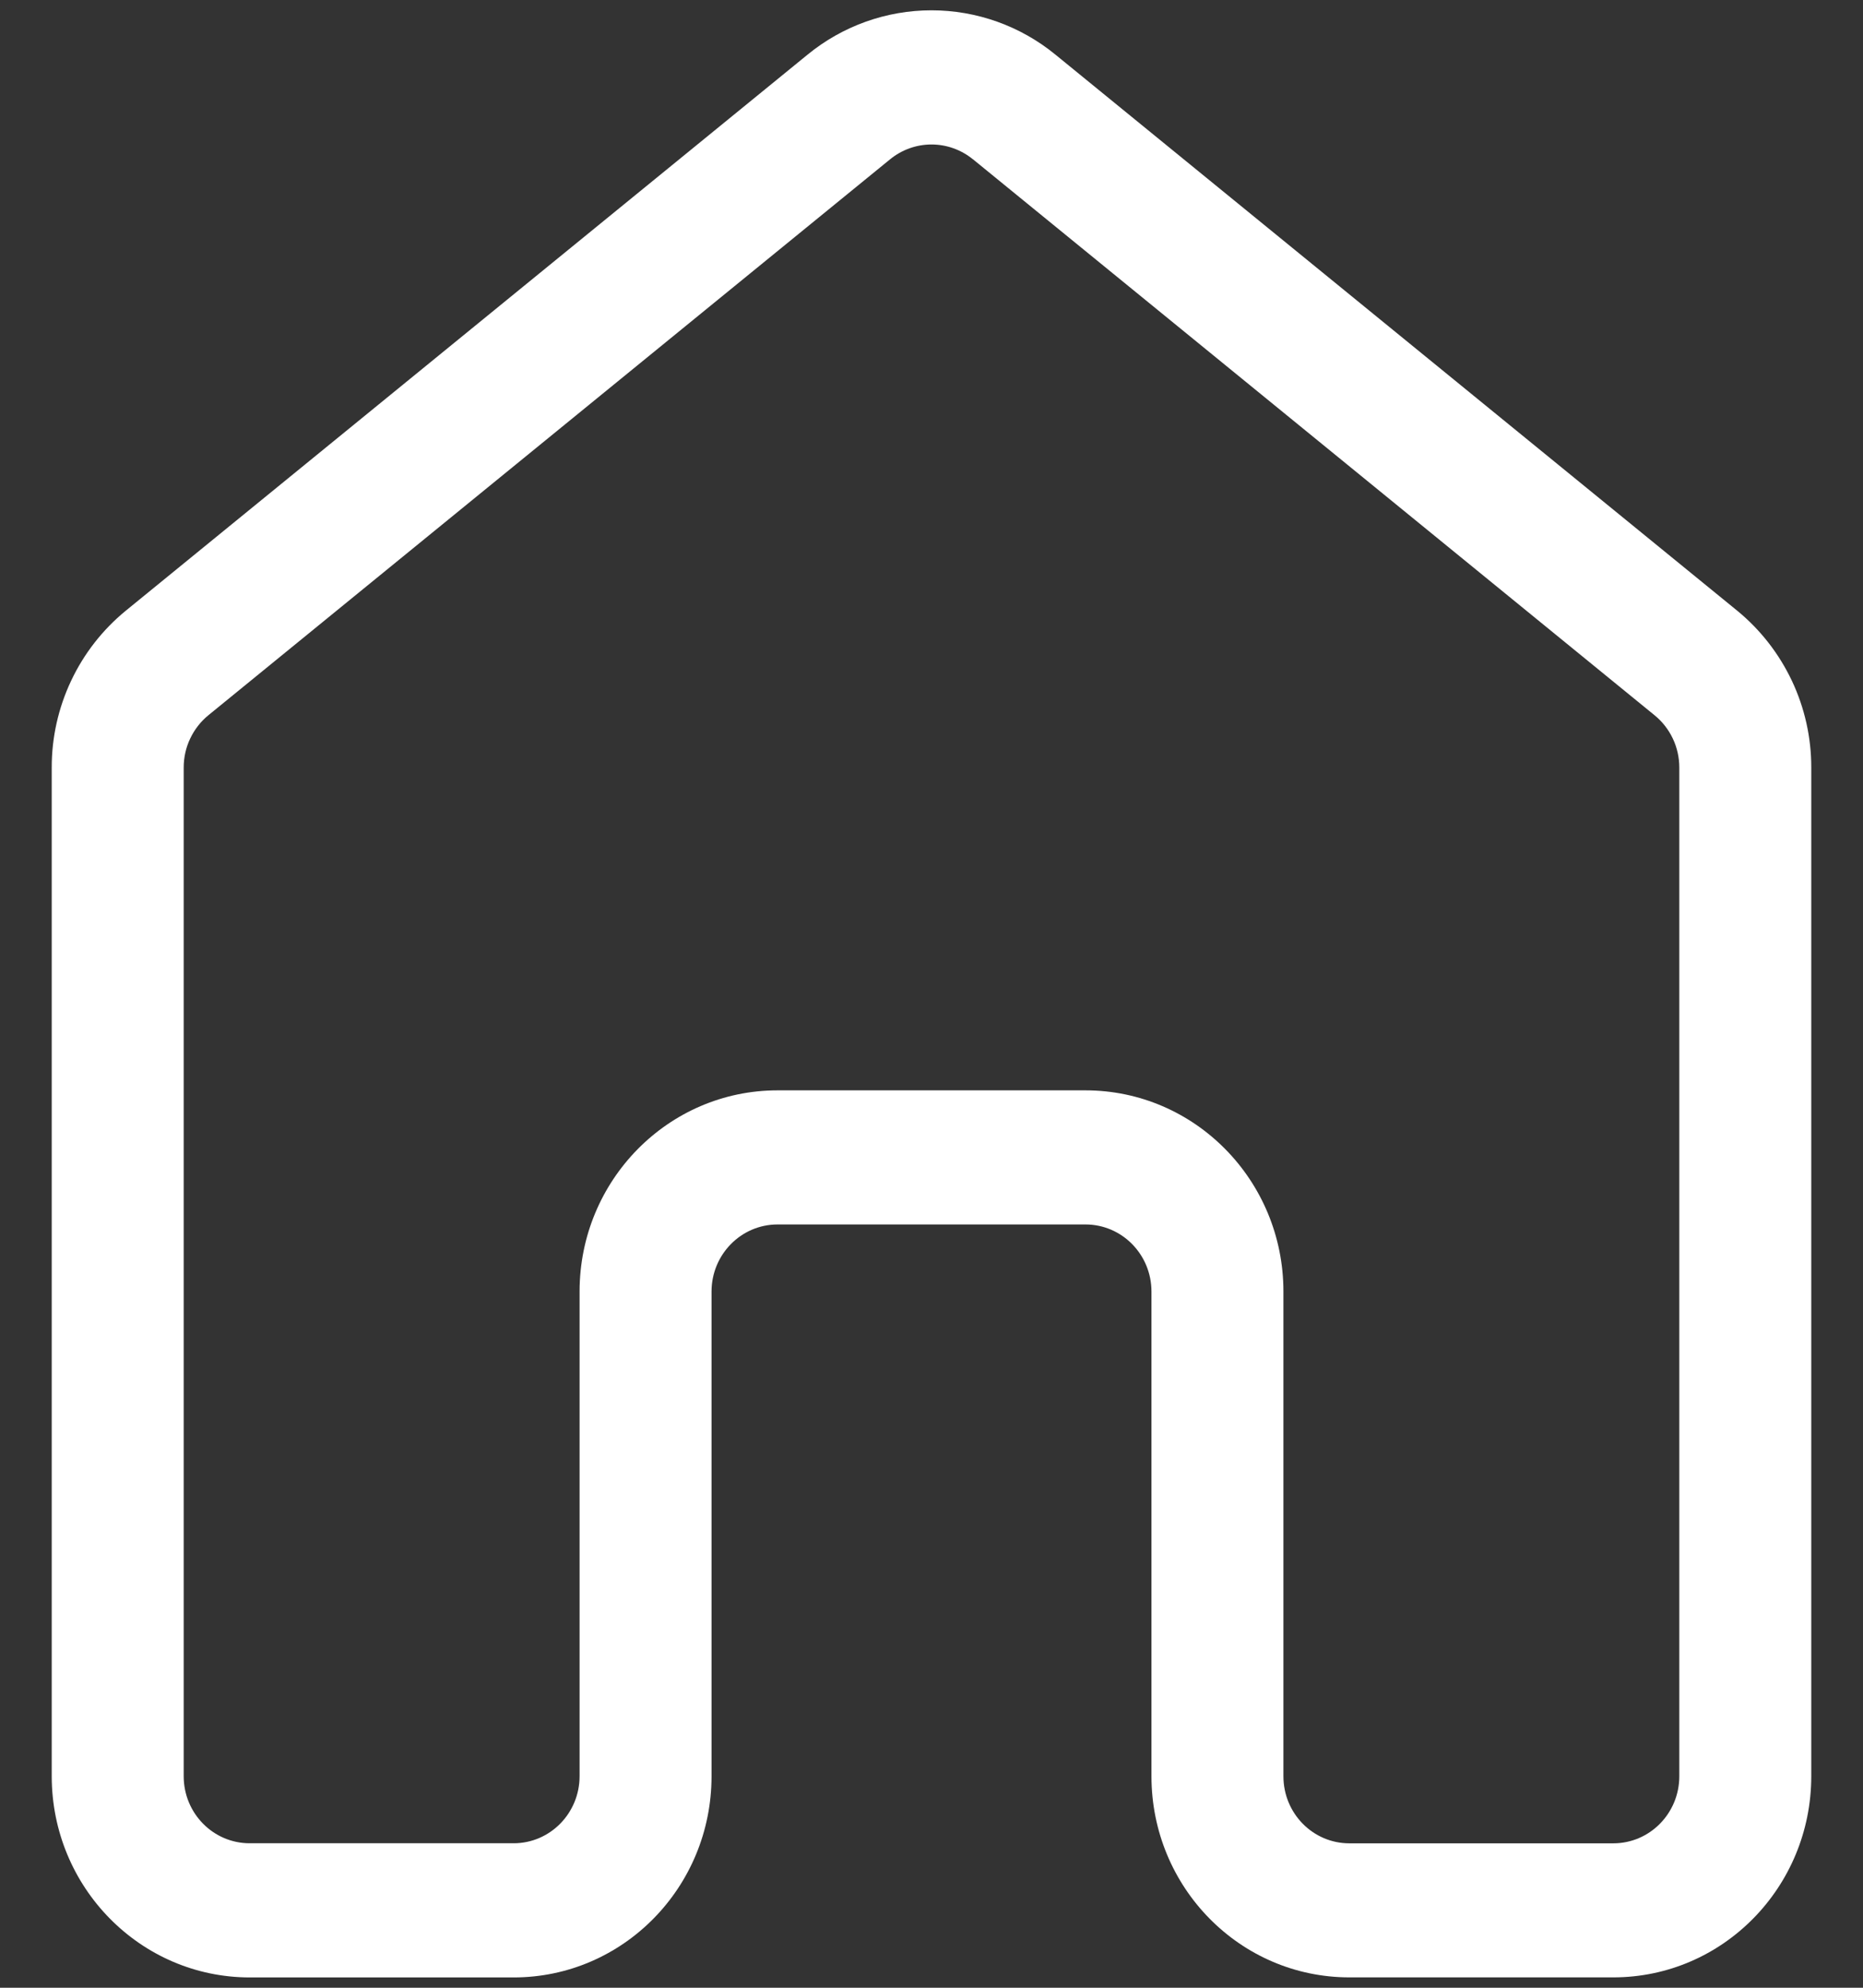 <svg width="30" height="32" viewBox="0 0 30 32" fill="none" xmlns="http://www.w3.org/2000/svg">
<rect x="0" y="0" width="30" height="32" fill="#333333" stroke="none"/>
<path d="M13.005 0.879C13.568 0.418 14.273 0.166 15 0.166C15.727 0.166 16.432 0.418 16.995 0.879L27.974 9.831C28.348 10.137 28.648 10.523 28.855 10.96C29.061 11.396 29.168 11.874 29.167 12.357V28.594C29.167 30.383 27.74 31.833 25.979 31.833H21.729C19.968 31.833 18.542 30.383 18.542 28.594V20.792C18.542 20.196 18.067 19.712 17.479 19.712H12.521C11.934 19.712 11.458 20.196 11.458 20.792V28.595C11.458 30.384 10.032 31.834 8.271 31.834H4.021C2.261 31.833 0.833 30.383 0.833 28.594V12.357C0.832 11.874 0.939 11.396 1.145 10.96C1.351 10.523 1.652 10.137 2.026 9.831L13.005 0.879ZM15.665 2.563C15.477 2.41 15.242 2.326 15 2.326C14.758 2.326 14.523 2.41 14.335 2.563L3.356 11.514C3.231 11.616 3.131 11.745 3.062 11.891C2.993 12.036 2.958 12.196 2.958 12.357V28.594C2.958 29.191 3.433 29.674 4.021 29.674H8.271C8.857 29.674 9.333 29.191 9.333 28.594V20.792C9.333 19.003 10.761 17.553 12.521 17.553H17.479C19.239 17.553 20.667 19.003 20.667 20.792V28.595C20.667 29.192 21.142 29.675 21.729 29.675H25.979C26.566 29.675 27.042 29.192 27.042 28.595V12.357C27.042 12.196 27.007 12.037 26.938 11.891C26.869 11.745 26.769 11.617 26.644 11.515L15.665 2.562V2.563Z" fill="white"/>
</svg>
